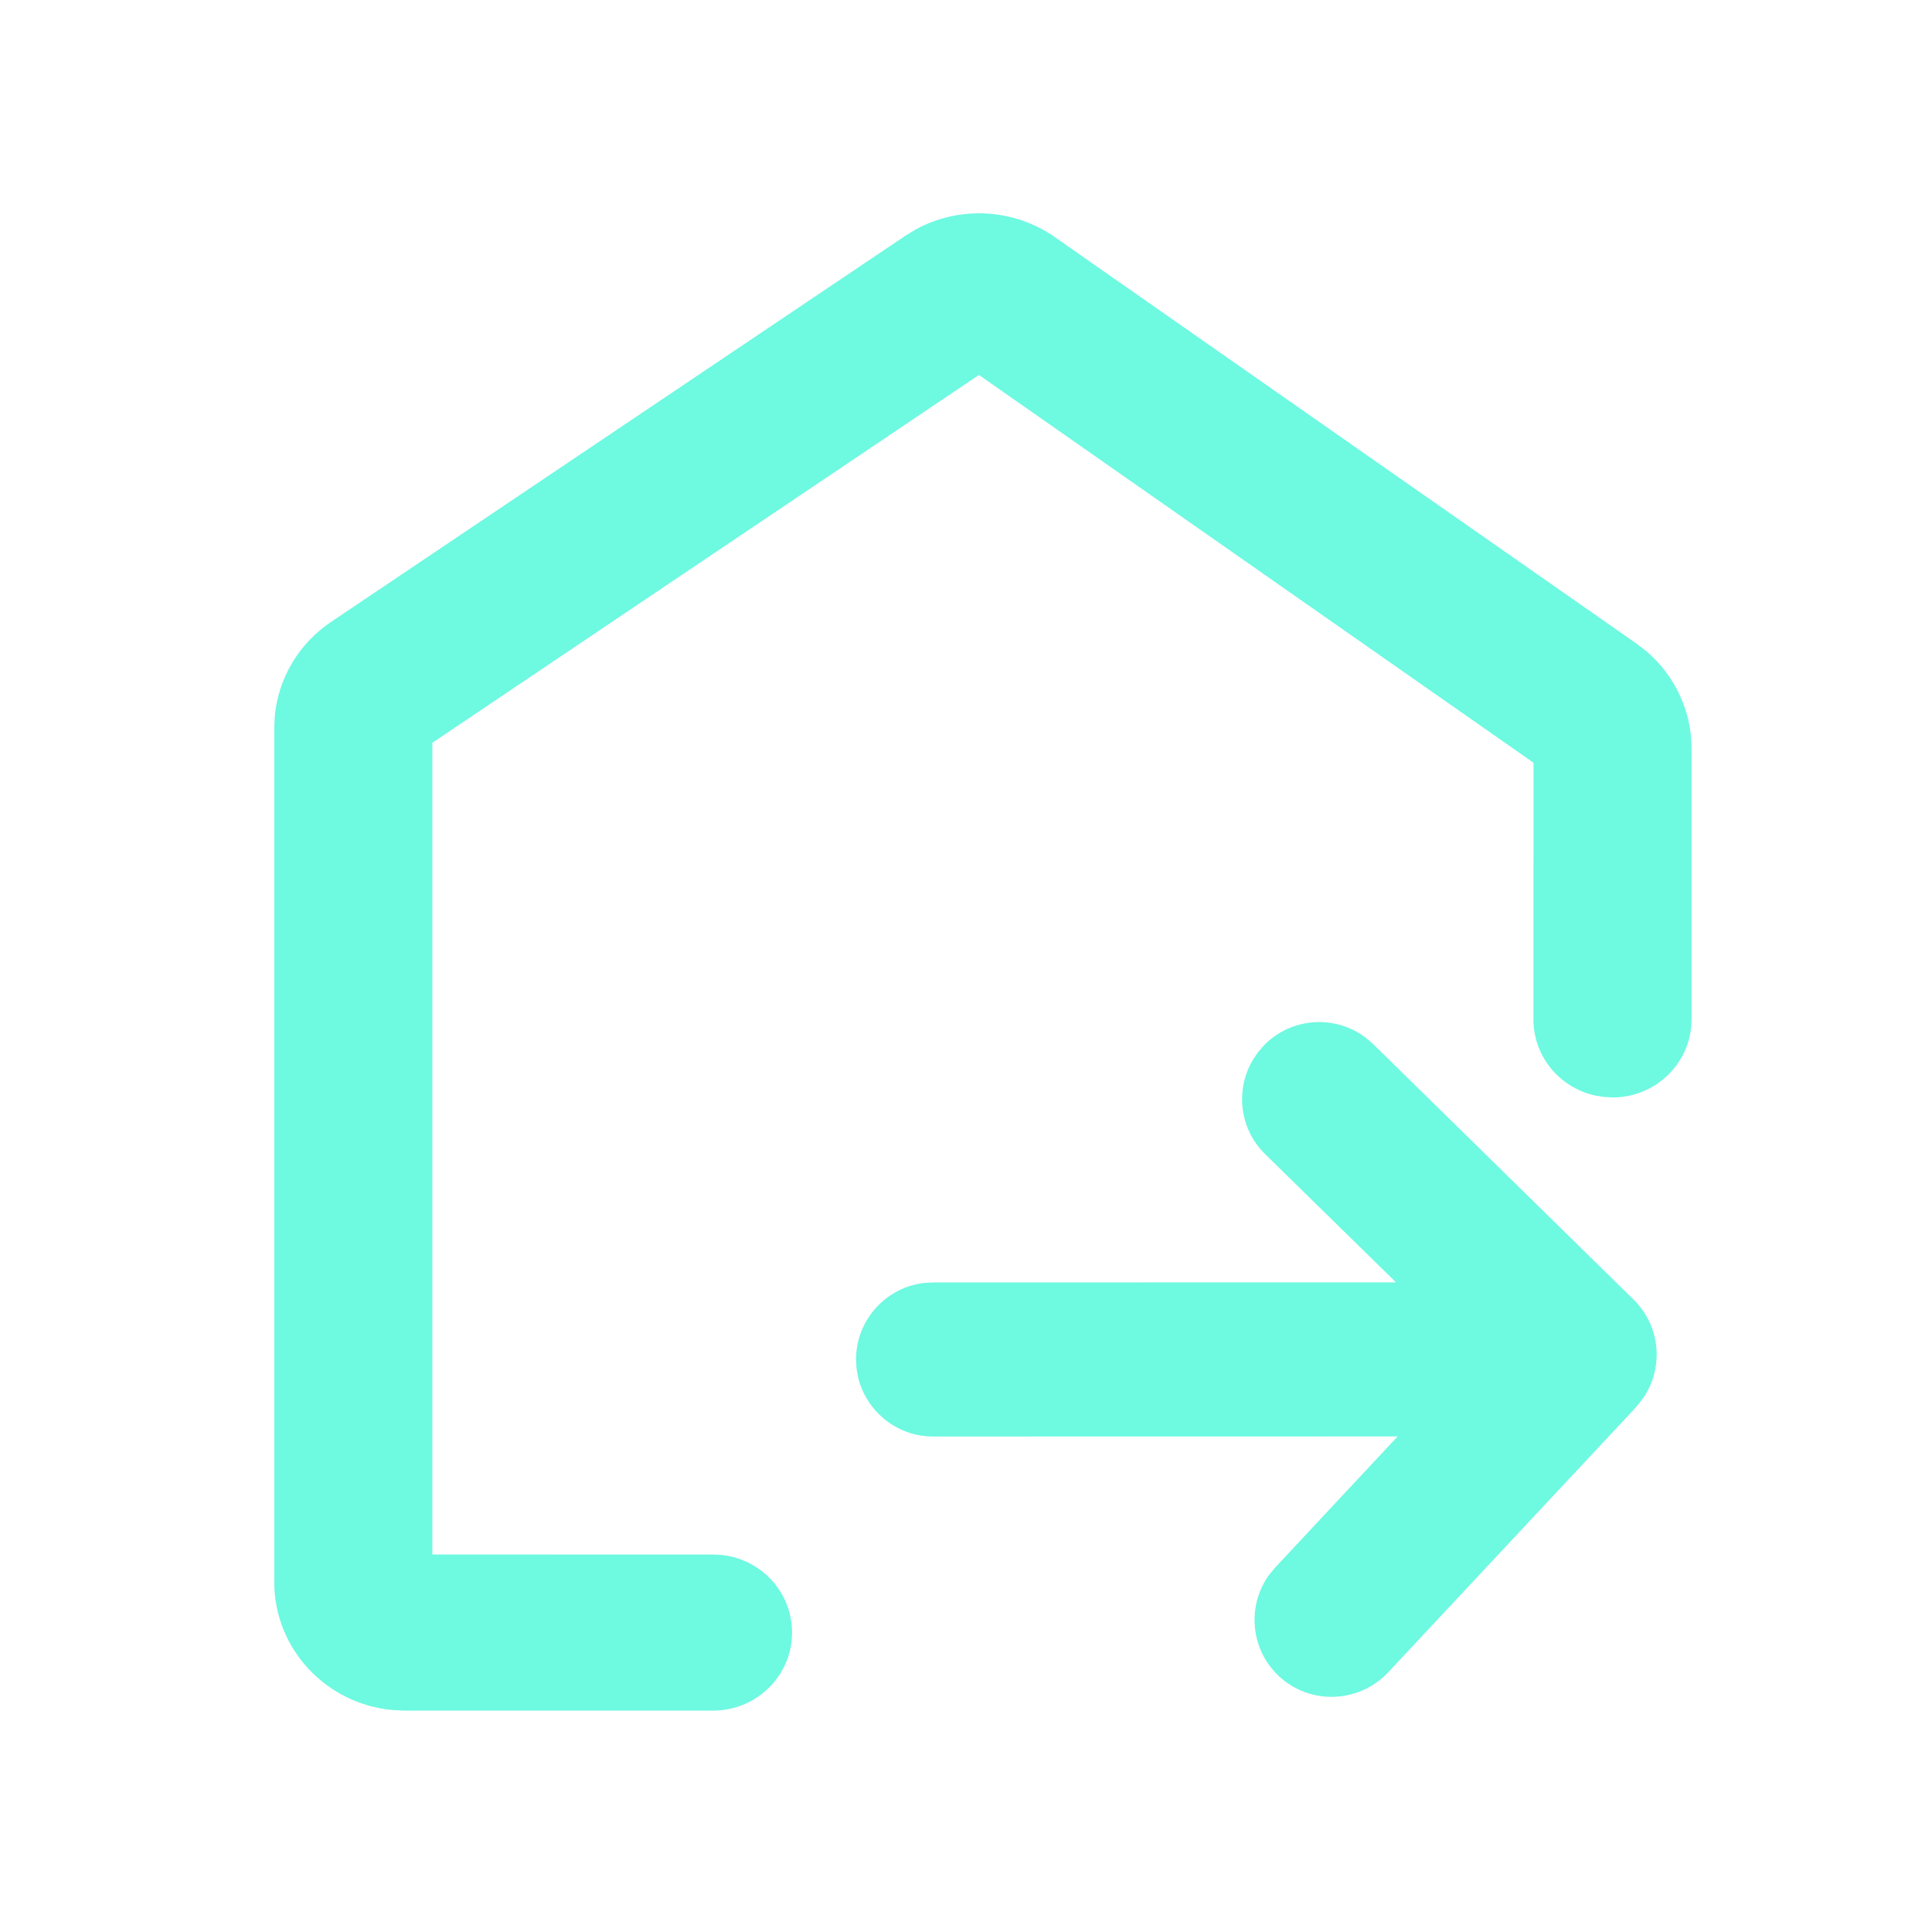 <?xml version="1.0" encoding="UTF-8"?>
<svg width="24px" height="24px" viewBox="0 0 24 24" version="1.1" xmlns="http://www.w3.org/2000/svg" xmlns:xlink="http://www.w3.org/1999/xlink">
    <title>入库管理</title>
    <g id="3WMS。1、2、3、4、5、6" stroke="none" stroke-width="1" fill="none" fill-rule="evenodd">
        <g id="3-2wms" transform="translate(-384, -662)" fill-rule="nonzero">
            <g id="编组-16备份-11" transform="translate(360, 646)">
                <g id="编组-14" transform="translate(24, 16)">
                    <g id="编组-35" transform="translate(12, 12) scale(-1, 1) translate(-12, -12) ">
                        <rect id="矩形" fill="#000000" opacity="0" x="0" y="0" width="24" height="24"></rect>
                        <path d="M12.617,2.846 L12.749,2.926 L19.888,7.726 C20.286,7.994 20.539,8.419 20.586,8.887 L20.593,9.045 L20.593,19.654 C20.593,20.486 19.944,21.17 19.12,21.243 L18.973,21.25 L15.143,21.25 C14.602,21.25 14.161,20.817 14.161,20.28 C14.161,19.782 14.54,19.373 15.028,19.317 L15.143,19.311 L18.629,19.31 L18.629,9.227 L11.839,4.658 L4.95,9.475 L4.951,12.663 C4.951,13.124 4.627,13.507 4.194,13.607 L4.083,13.626 L3.969,13.633 C3.467,13.633 3.051,13.259 2.994,12.777 L2.987,12.663 L2.987,9.297 C2.987,8.832 3.194,8.392 3.547,8.091 L3.67,7.996 L10.899,2.944 C11.408,2.588 12.078,2.555 12.617,2.846 Z M7.033,12.892 C7.412,12.603 7.953,12.635 8.296,12.983 L8.296,12.983 L8.375,13.074 L8.44,13.172 C8.656,13.543 8.603,14.024 8.284,14.337 L8.284,14.337 L6.658,15.93 L12.409,15.931 L12.52,15.937 C12.995,15.992 13.366,16.398 13.366,16.888 L13.366,16.888 L13.36,16.999 L13.341,17.107 C13.241,17.529 12.861,17.845 12.409,17.845 L12.409,17.845 L6.638,17.844 L8.157,19.47 L8.234,19.562 C8.513,19.947 8.469,20.488 8.113,20.822 C7.934,20.989 7.699,21.079 7.46,21.079 C7.198,21.079 6.945,20.973 6.76,20.779 L6.76,20.779 L3.677,17.481 L3.597,17.381 C3.328,17.003 3.367,16.478 3.707,16.144 L3.707,16.144 L6.942,12.97 Z" id="形状结合" fill="#6EF9E1"></path>
                    </g>
                </g>
            </g>
        </g>
    </g>
</svg>